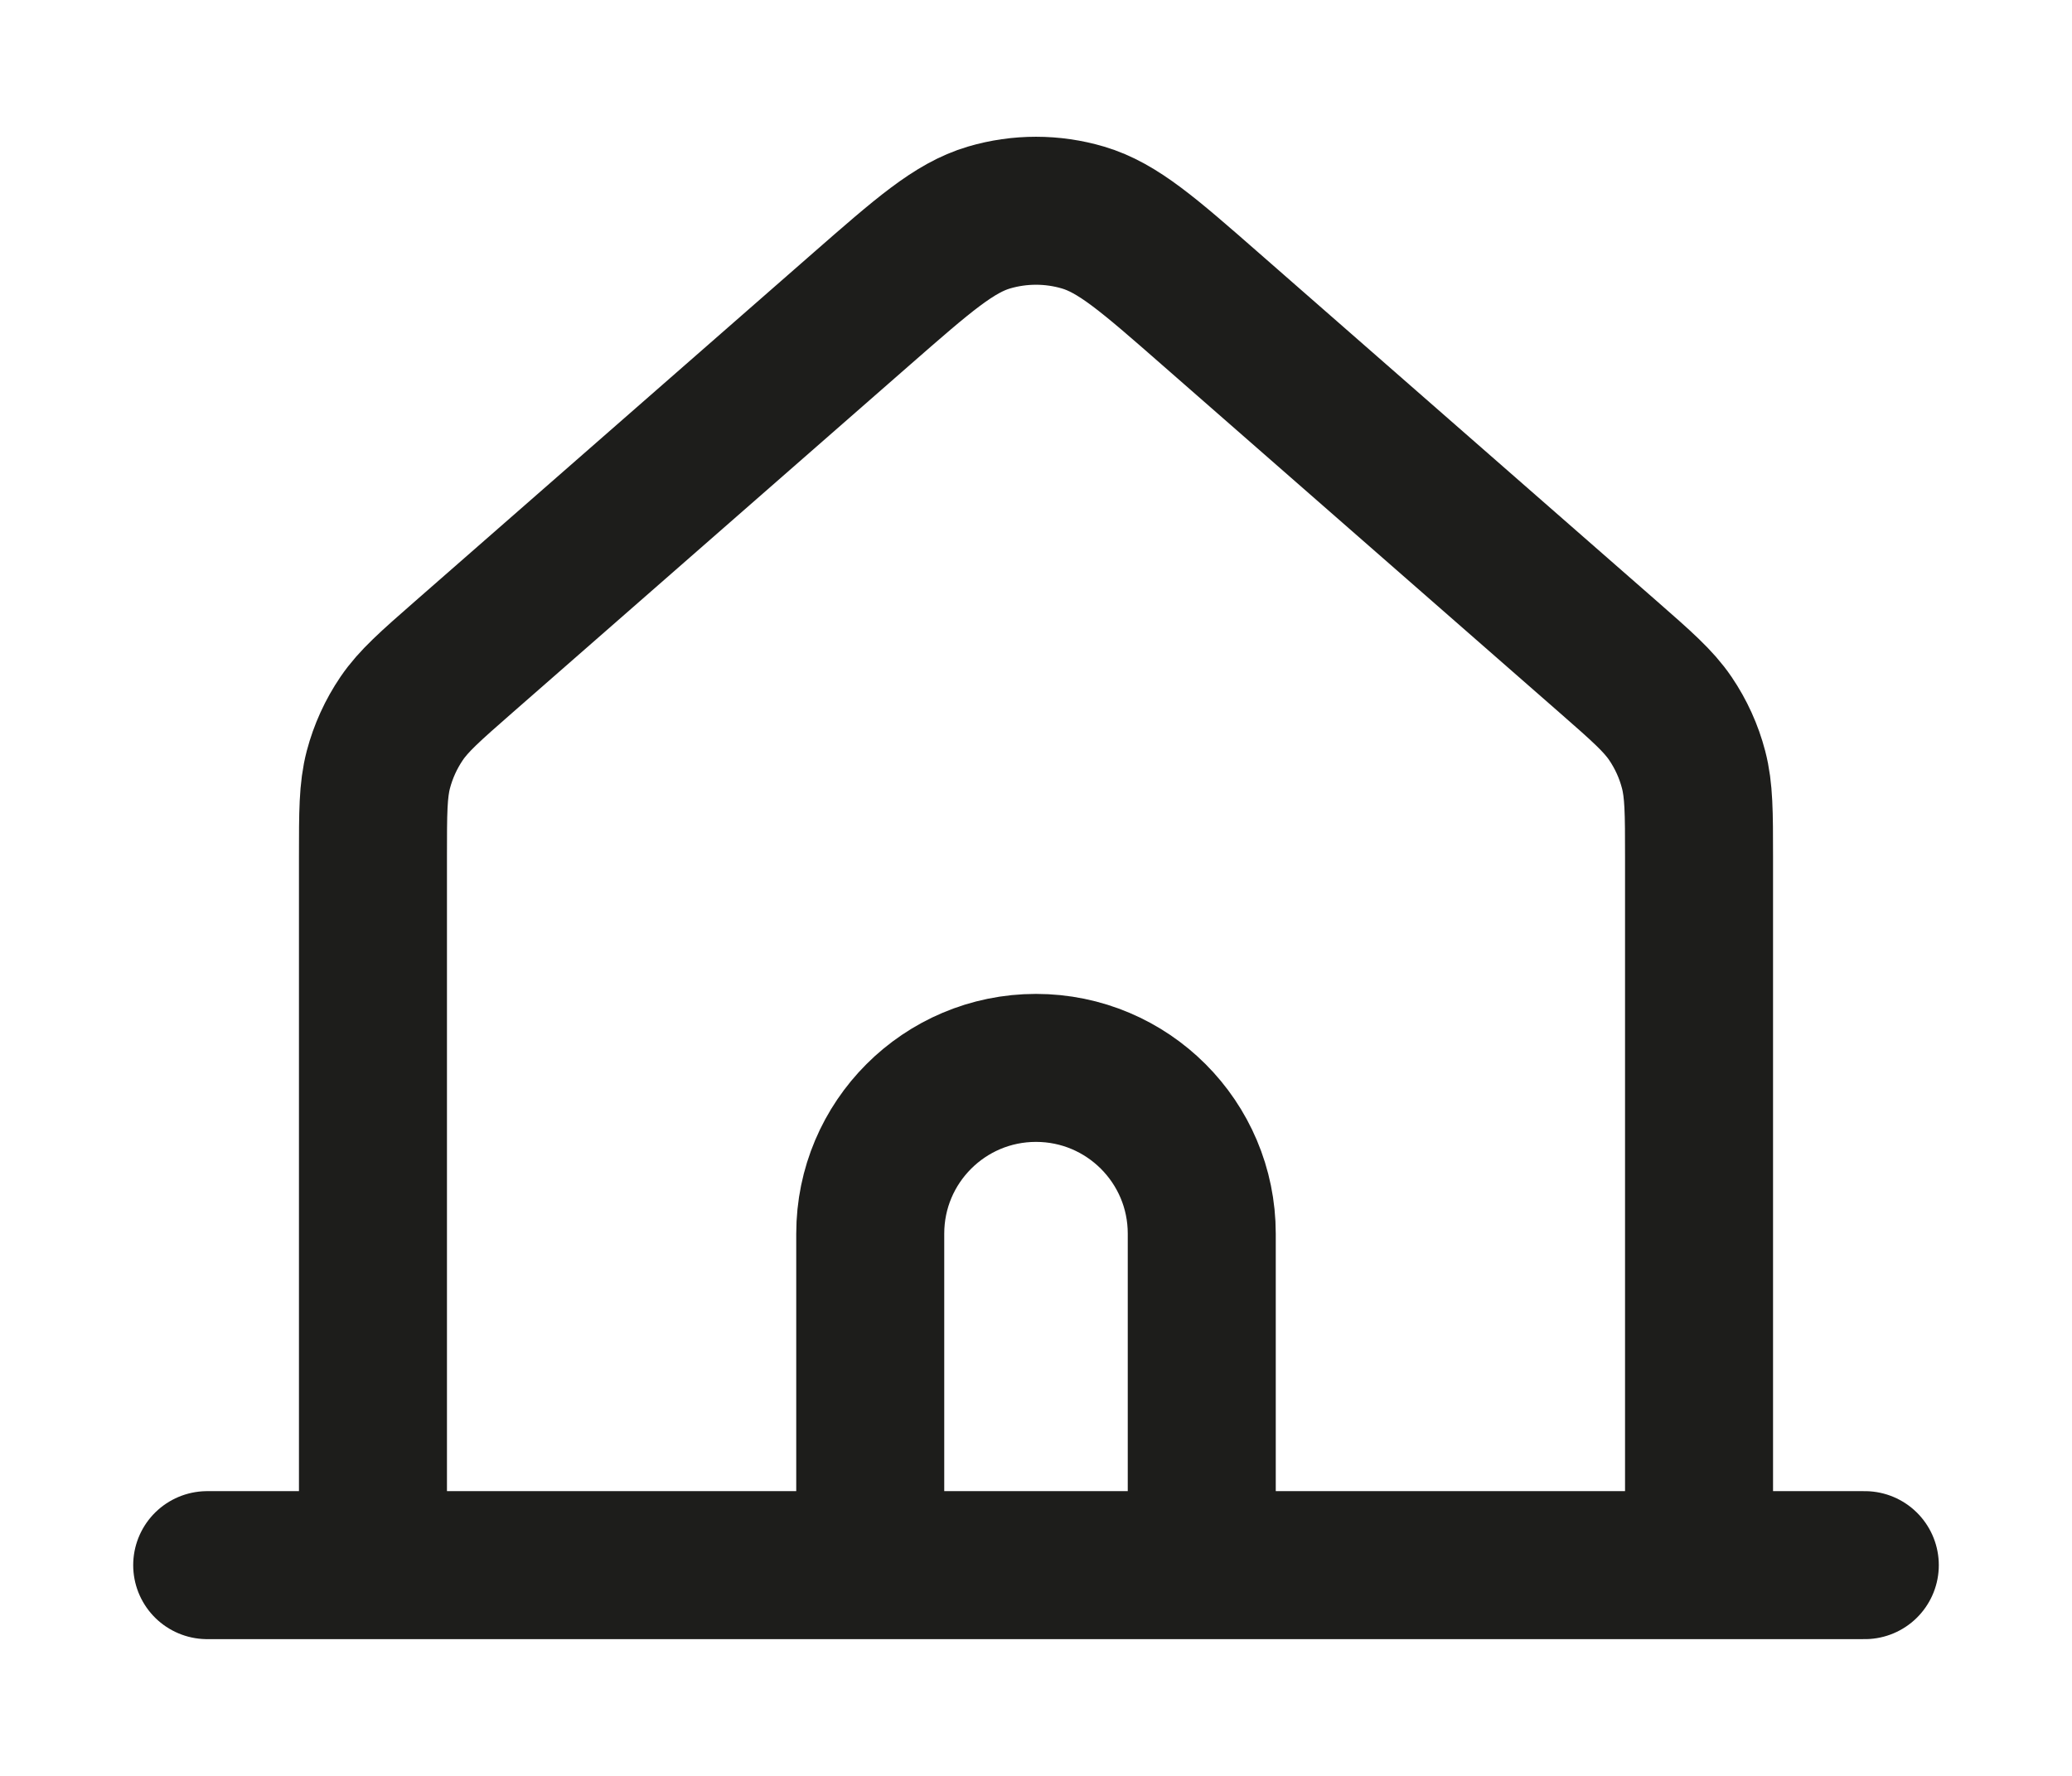 <?xml version="1.0" encoding="UTF-8"?> <svg xmlns="http://www.w3.org/2000/svg" width="35" height="30" viewBox="0 0 35 30" fill="none"><path d="M3.5 26.44H6.3M6.3 26.44H14.7M6.3 26.44V14.473C6.3 13.725 6.3 13.351 6.391 13.002C6.472 12.694 6.605 12.402 6.784 12.138C6.986 11.841 7.267 11.594 7.83 11.101L14.552 5.219C15.596 4.306 16.118 3.849 16.705 3.675C17.224 3.522 17.776 3.522 18.294 3.675C18.883 3.849 19.405 4.306 20.45 5.221L27.17 11.101C27.733 11.594 28.014 11.841 28.216 12.138C28.395 12.402 28.528 12.694 28.608 13.002C28.699 13.351 28.7 13.725 28.7 14.473V26.44M14.7 26.44H20.3M14.7 26.44V20.84C14.7 19.293 15.954 18.04 17.5 18.04C19.046 18.04 20.3 19.293 20.3 20.84V26.44M28.7 26.44H20.3M28.7 26.44H31.5" stroke="#1D1D1B" stroke-width="2.5" stroke-linecap="round" stroke-linejoin="round"></path></svg> 